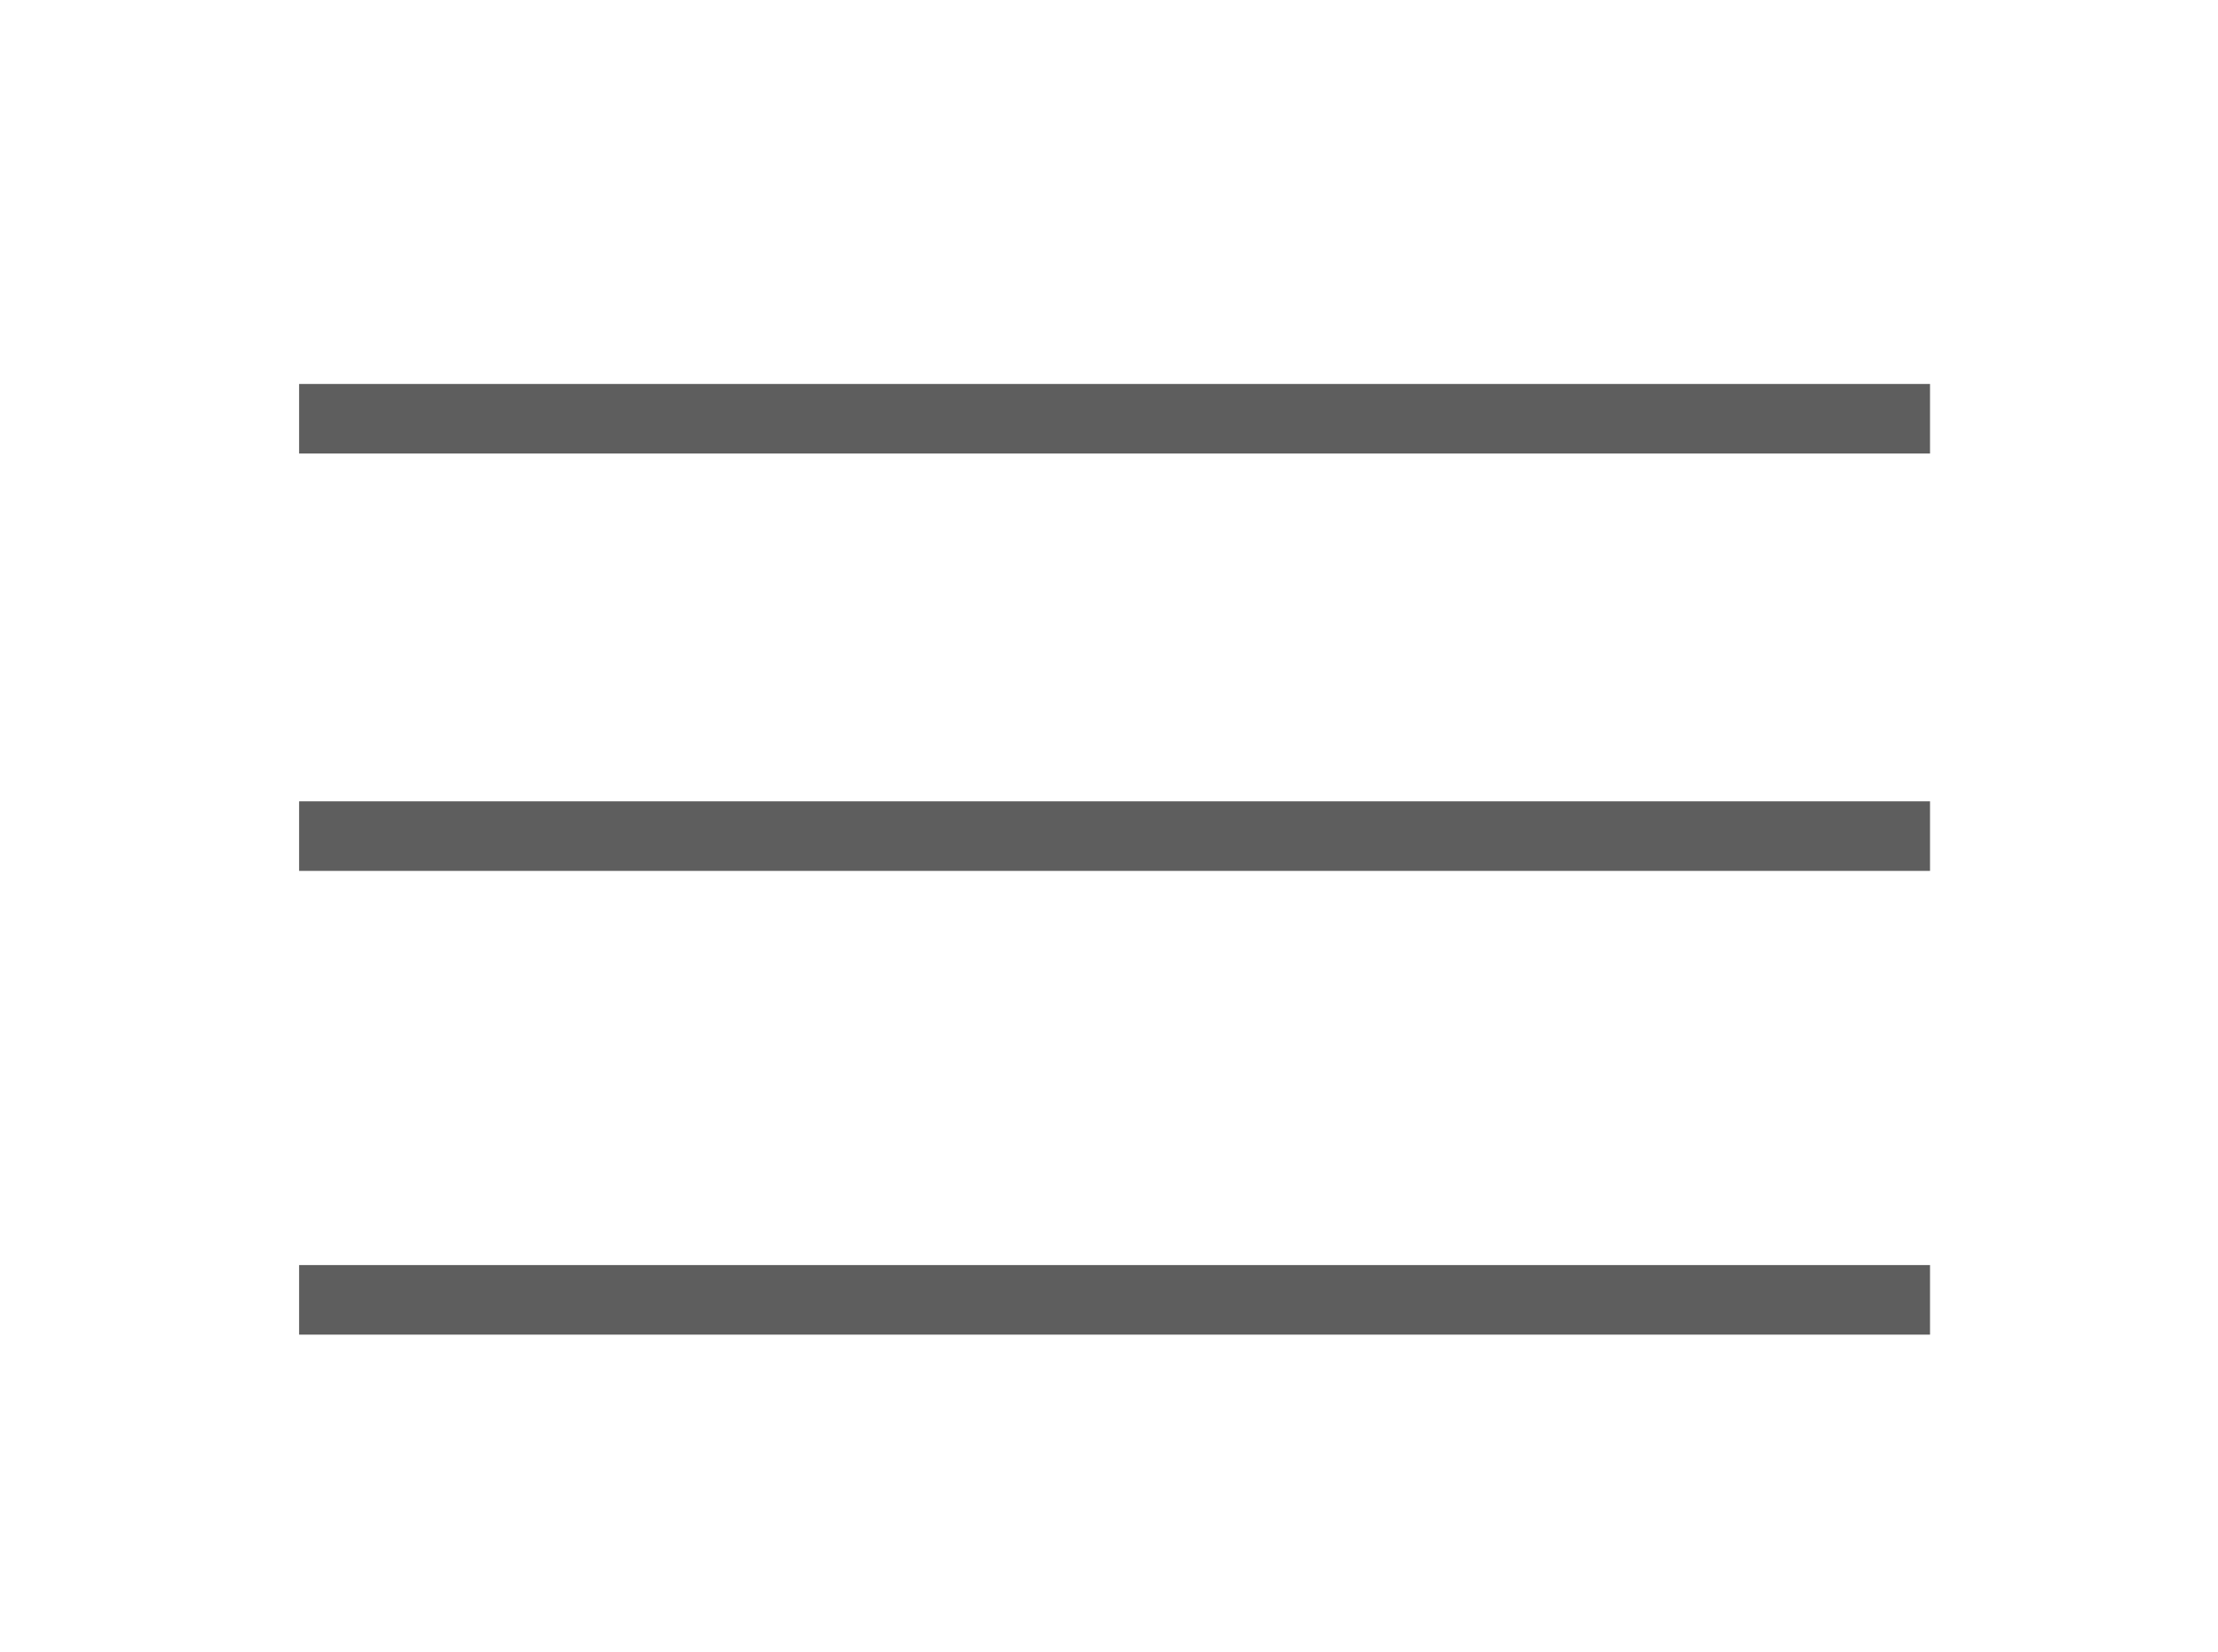 <svg id="Calque_1" data-name="Calque 1" xmlns="http://www.w3.org/2000/svg" viewBox="0 0 47.83 35.62"><defs><style>.cls-1{fill:none;stroke:#5e5e5e;stroke-miterlimit:10;stroke-width:1.5px;}</style></defs><line class="cls-1" x1="6.45" y1="9.03" x2="41.62" y2="9.03"/><line class="cls-1" x1="6.45" y1="18.03" x2="41.62" y2="18.03"/><line class="cls-1" x1="6.45" y1="28.03" x2="41.62" y2="28.03"/></svg>